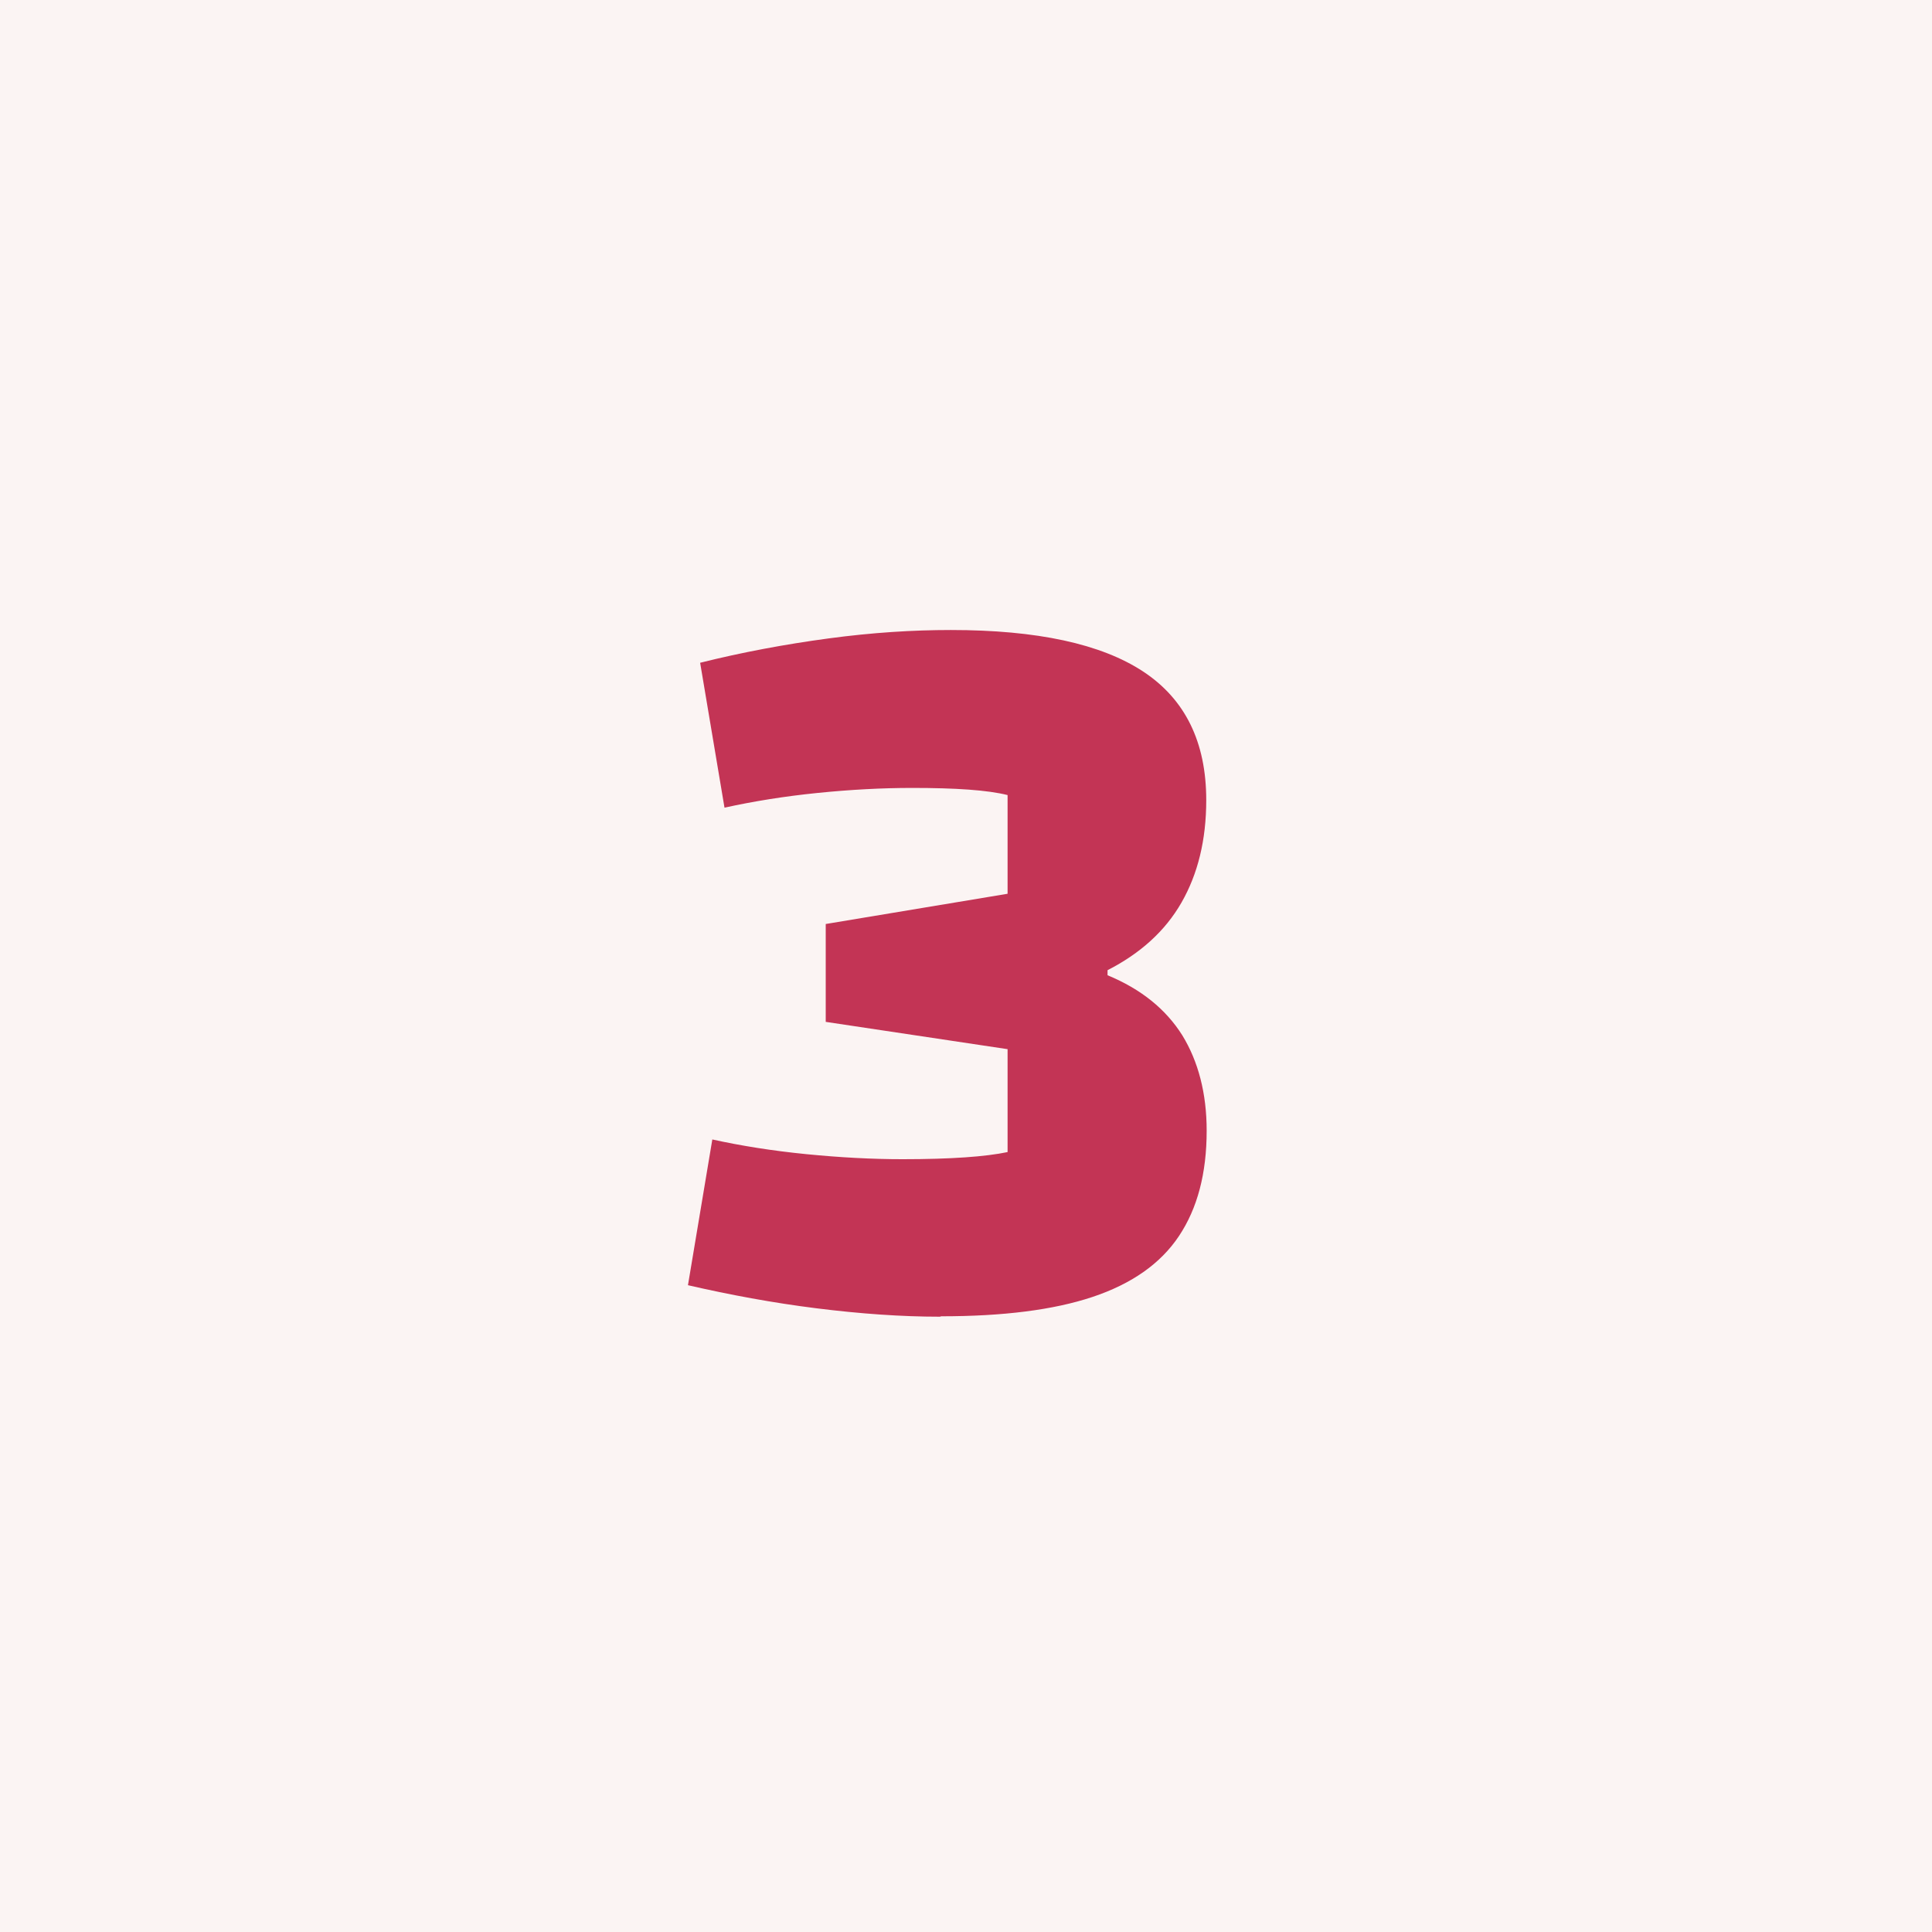 <?xml version="1.0" encoding="UTF-8"?><svg id="Laag_1" xmlns="http://www.w3.org/2000/svg" viewBox="0 0 46 46"><defs><style>.cls-1{isolation:isolate;}.cls-2{fill:#c33455;}.cls-3{fill:#fbf4f3;}</style></defs><rect id="Rectangle_688" class="cls-3" width="46" height="46"/><g class="cls-1"><path class="cls-2" d="M22.38,31.35c-.92,0-1.9-.07-2.94-.2-1.04-.13-2.06-.32-3.06-.55l.58-3.47c.68,.15,1.43,.27,2.24,.35,.81,.08,1.57,.12,2.29,.12,1.15,0,1.98-.06,2.5-.17v-2.45l-4.33-.65v-2.33l4.33-.72v-2.35c-.48-.12-1.24-.17-2.27-.17-.72,0-1.47,.04-2.26,.12-.79,.08-1.53,.2-2.21,.35l-.58-3.45c1-.25,2.02-.44,3.06-.58s2.01-.2,2.91-.2c2.05,0,3.58,.33,4.58,.99,1,.66,1.5,1.68,1.5,3.06,0,.95-.2,1.76-.59,2.44s-.98,1.21-1.76,1.61v.12c.8,.33,1.39,.81,1.78,1.43,.38,.62,.58,1.38,.58,2.27,0,1.02-.22,1.85-.66,2.51s-1.13,1.14-2.06,1.45c-.93,.31-2.13,.46-3.6,.46Z"/></g></svg>